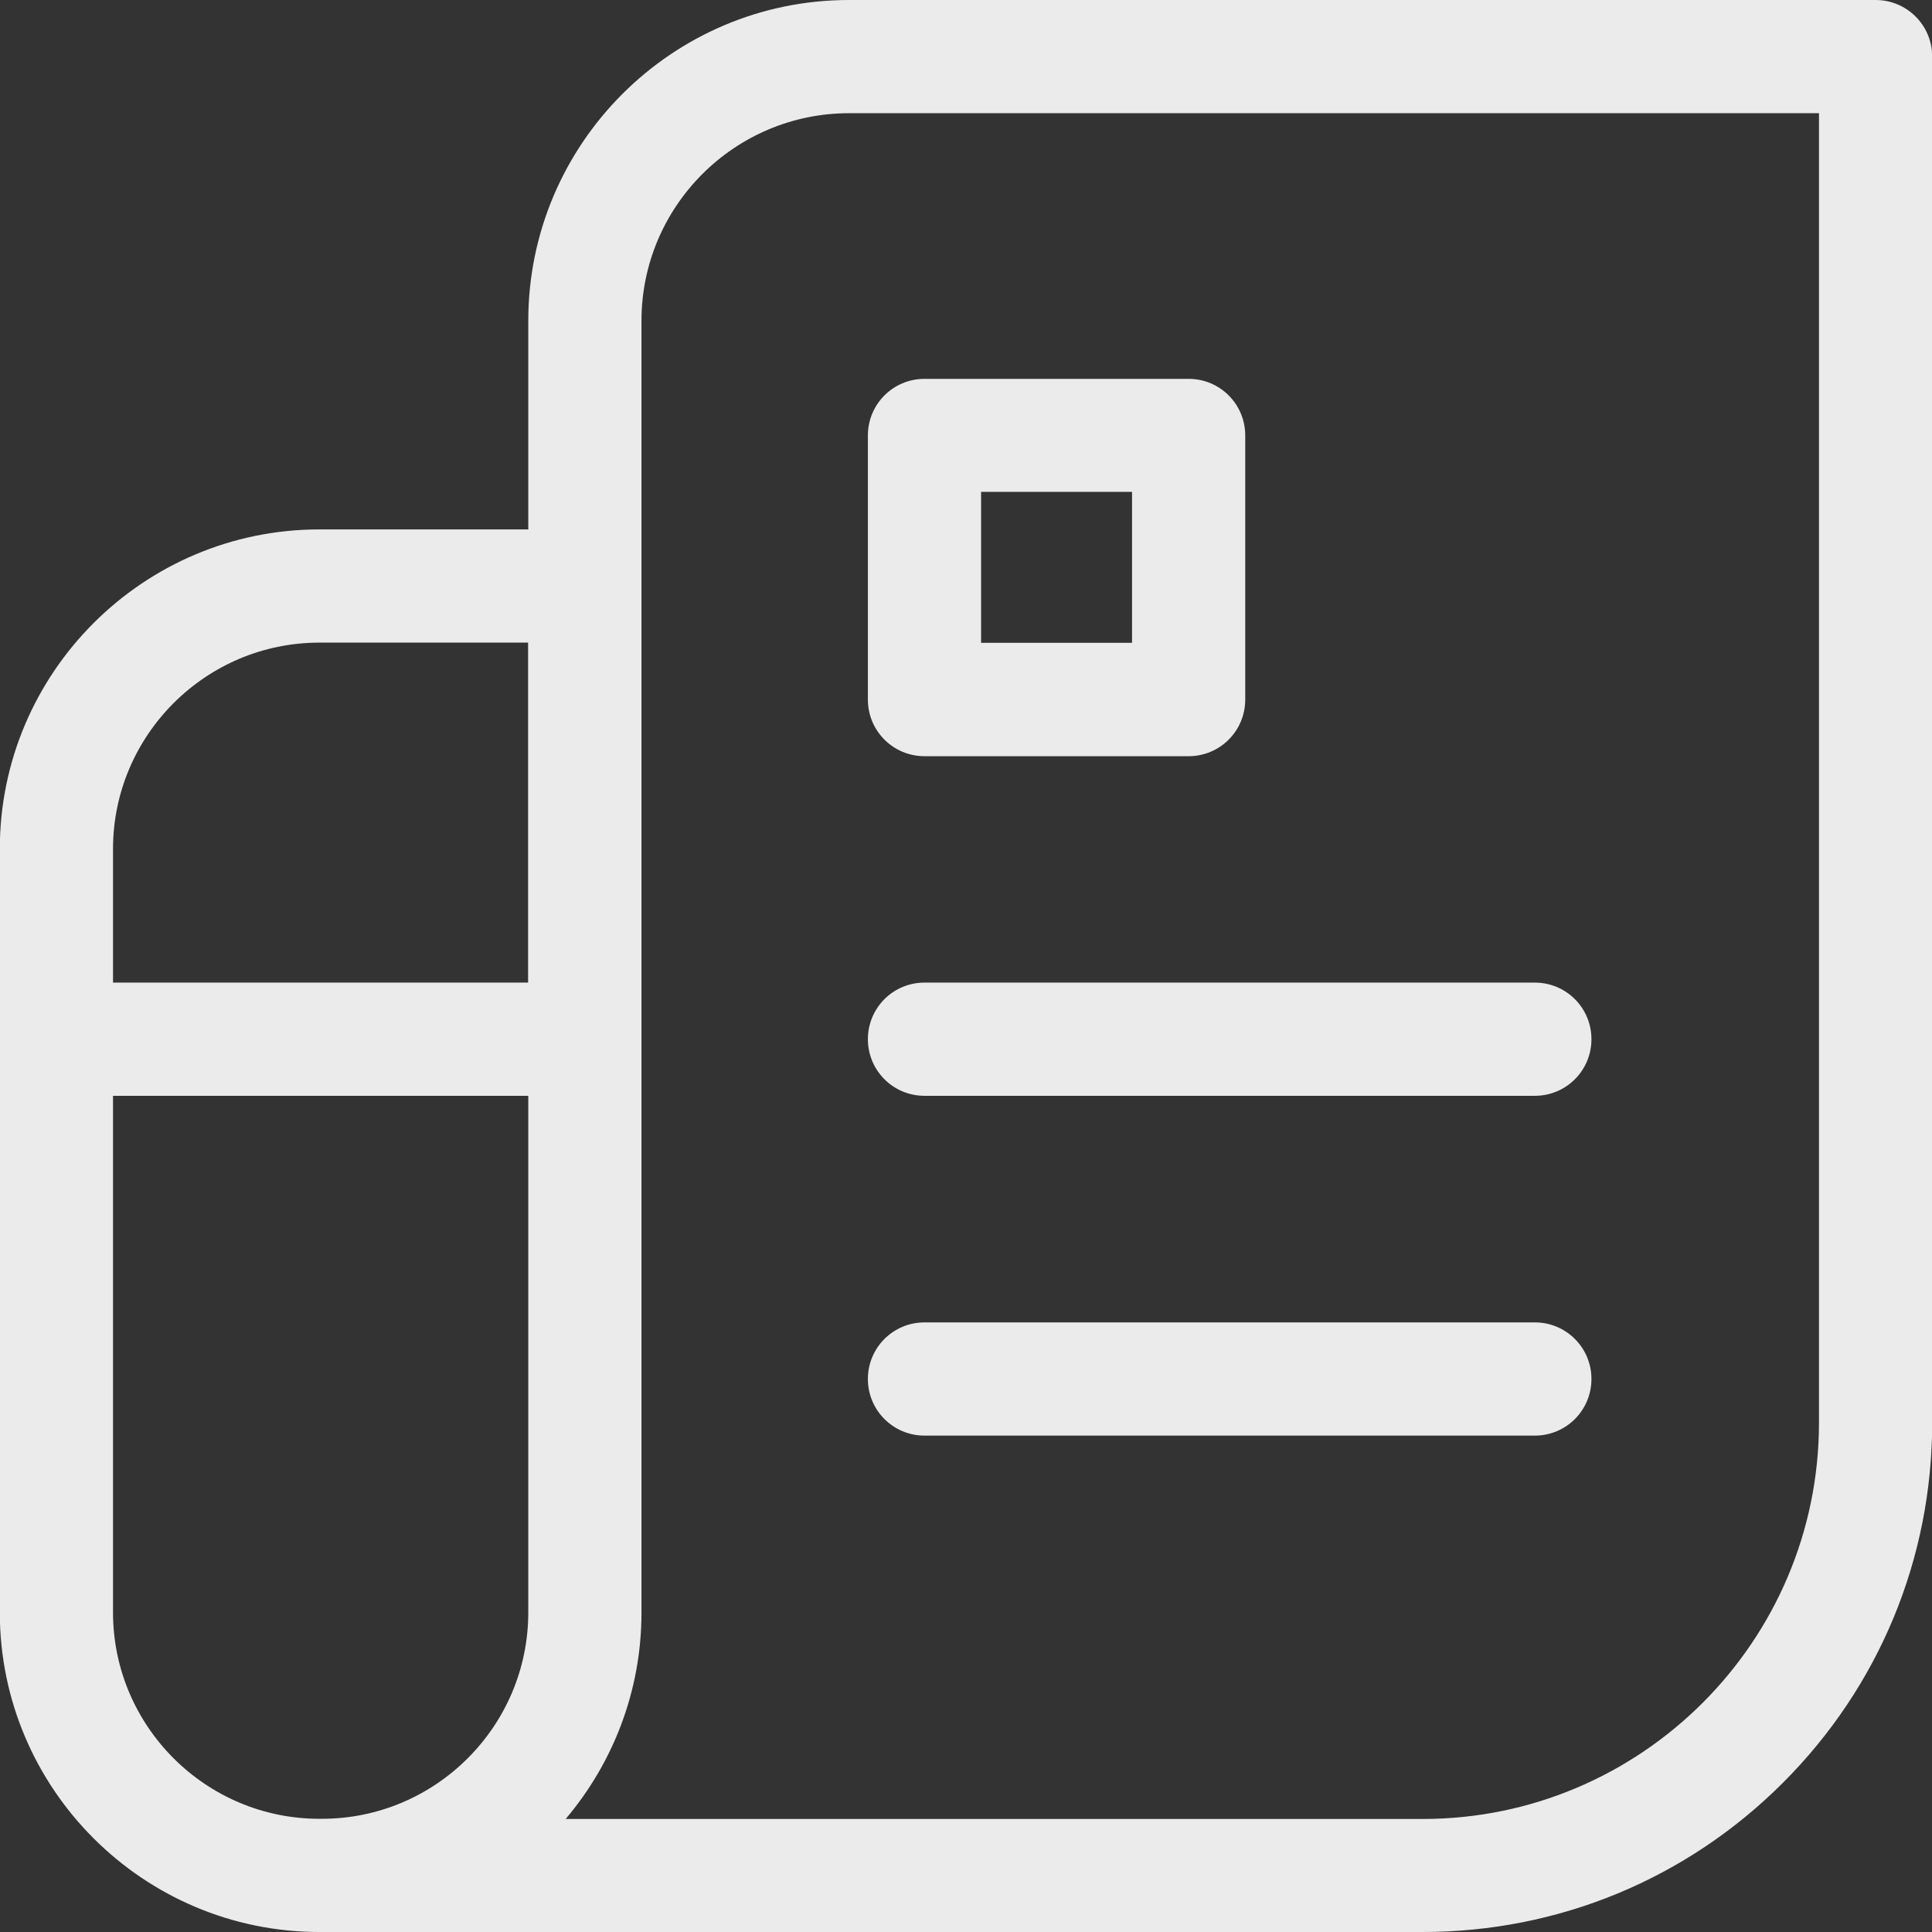 <?xml version="1.0" encoding="utf-8"?>
<!-- Generator: Adobe Illustrator 25.4.1, SVG Export Plug-In . SVG Version: 6.00 Build 0)  -->
<svg version="1.1" id="Layer_1" xmlns="http://www.w3.org/2000/svg" xmlns:xlink="http://www.w3.org/1999/xlink" x="0px" y="0px"
	 viewBox="0 0 1024 1024" enable-background="new 0 0 1024 1024" xml:space="preserve">
<rect x="0" y="0" width="1024" height="1024" fill="#333333" stroke="none"/>
<g opacity="0.9">
	<path fill="#fff" d="M490,400.8h140c16.6,0,30-13.4,30-30v-140c0-16.6-13.4-30-30-30H490c-16.6,0-30,13.4-30,30v140
		C460,387.4,473.4,400.8,490,400.8z M520,260.7h80v80h-80V260.7z"/>
	<path fill="#fff" d="M994.1,0H450c-93.8,0-170,76.3-170,170v110.6H169.3c-93.4,0-169.4,76-169.4,169.4v404.6c0,93.4,76,169.4,169.4,169.4H754
		c72.1,0,140-28.1,191-79.1s79.1-118.8,79.1-191V30C1024.1,13.4,1010.7,0,994.1,0z M169.3,340.6h110.6v180.2h-220V450
		C59.9,389.7,109,340.6,169.3,340.6L169.3,340.6z M169.9,964h-0.6C109,964,59.9,914.9,59.9,854.6V580.8H280v273.8
		c0,60.3-49.1,109.4-109.4,109.4H169.9z M964.1,754c0,115.8-94.2,210.1-210.1,210.1H299.8c25-29.5,40.2-67.7,40.2-109.4V170
		c0-60.7,49.4-110,110-110h514.1L964.1,754L964.1,754z"/>
	<path fill="#fff" d="M490,580.8h323.5c16.6,0,30-13.4,30-30s-13.4-30-30-30H490c-16.6,0-30,13.4-30,30S473.4,580.8,490,580.8z M490,760.9h323.5
		c16.6,0,30-13.4,30-30s-13.4-30-30-30H490c-16.6,0-30,13.4-30,30S473.4,760.9,490,760.9z"/>
</g>
</svg>
